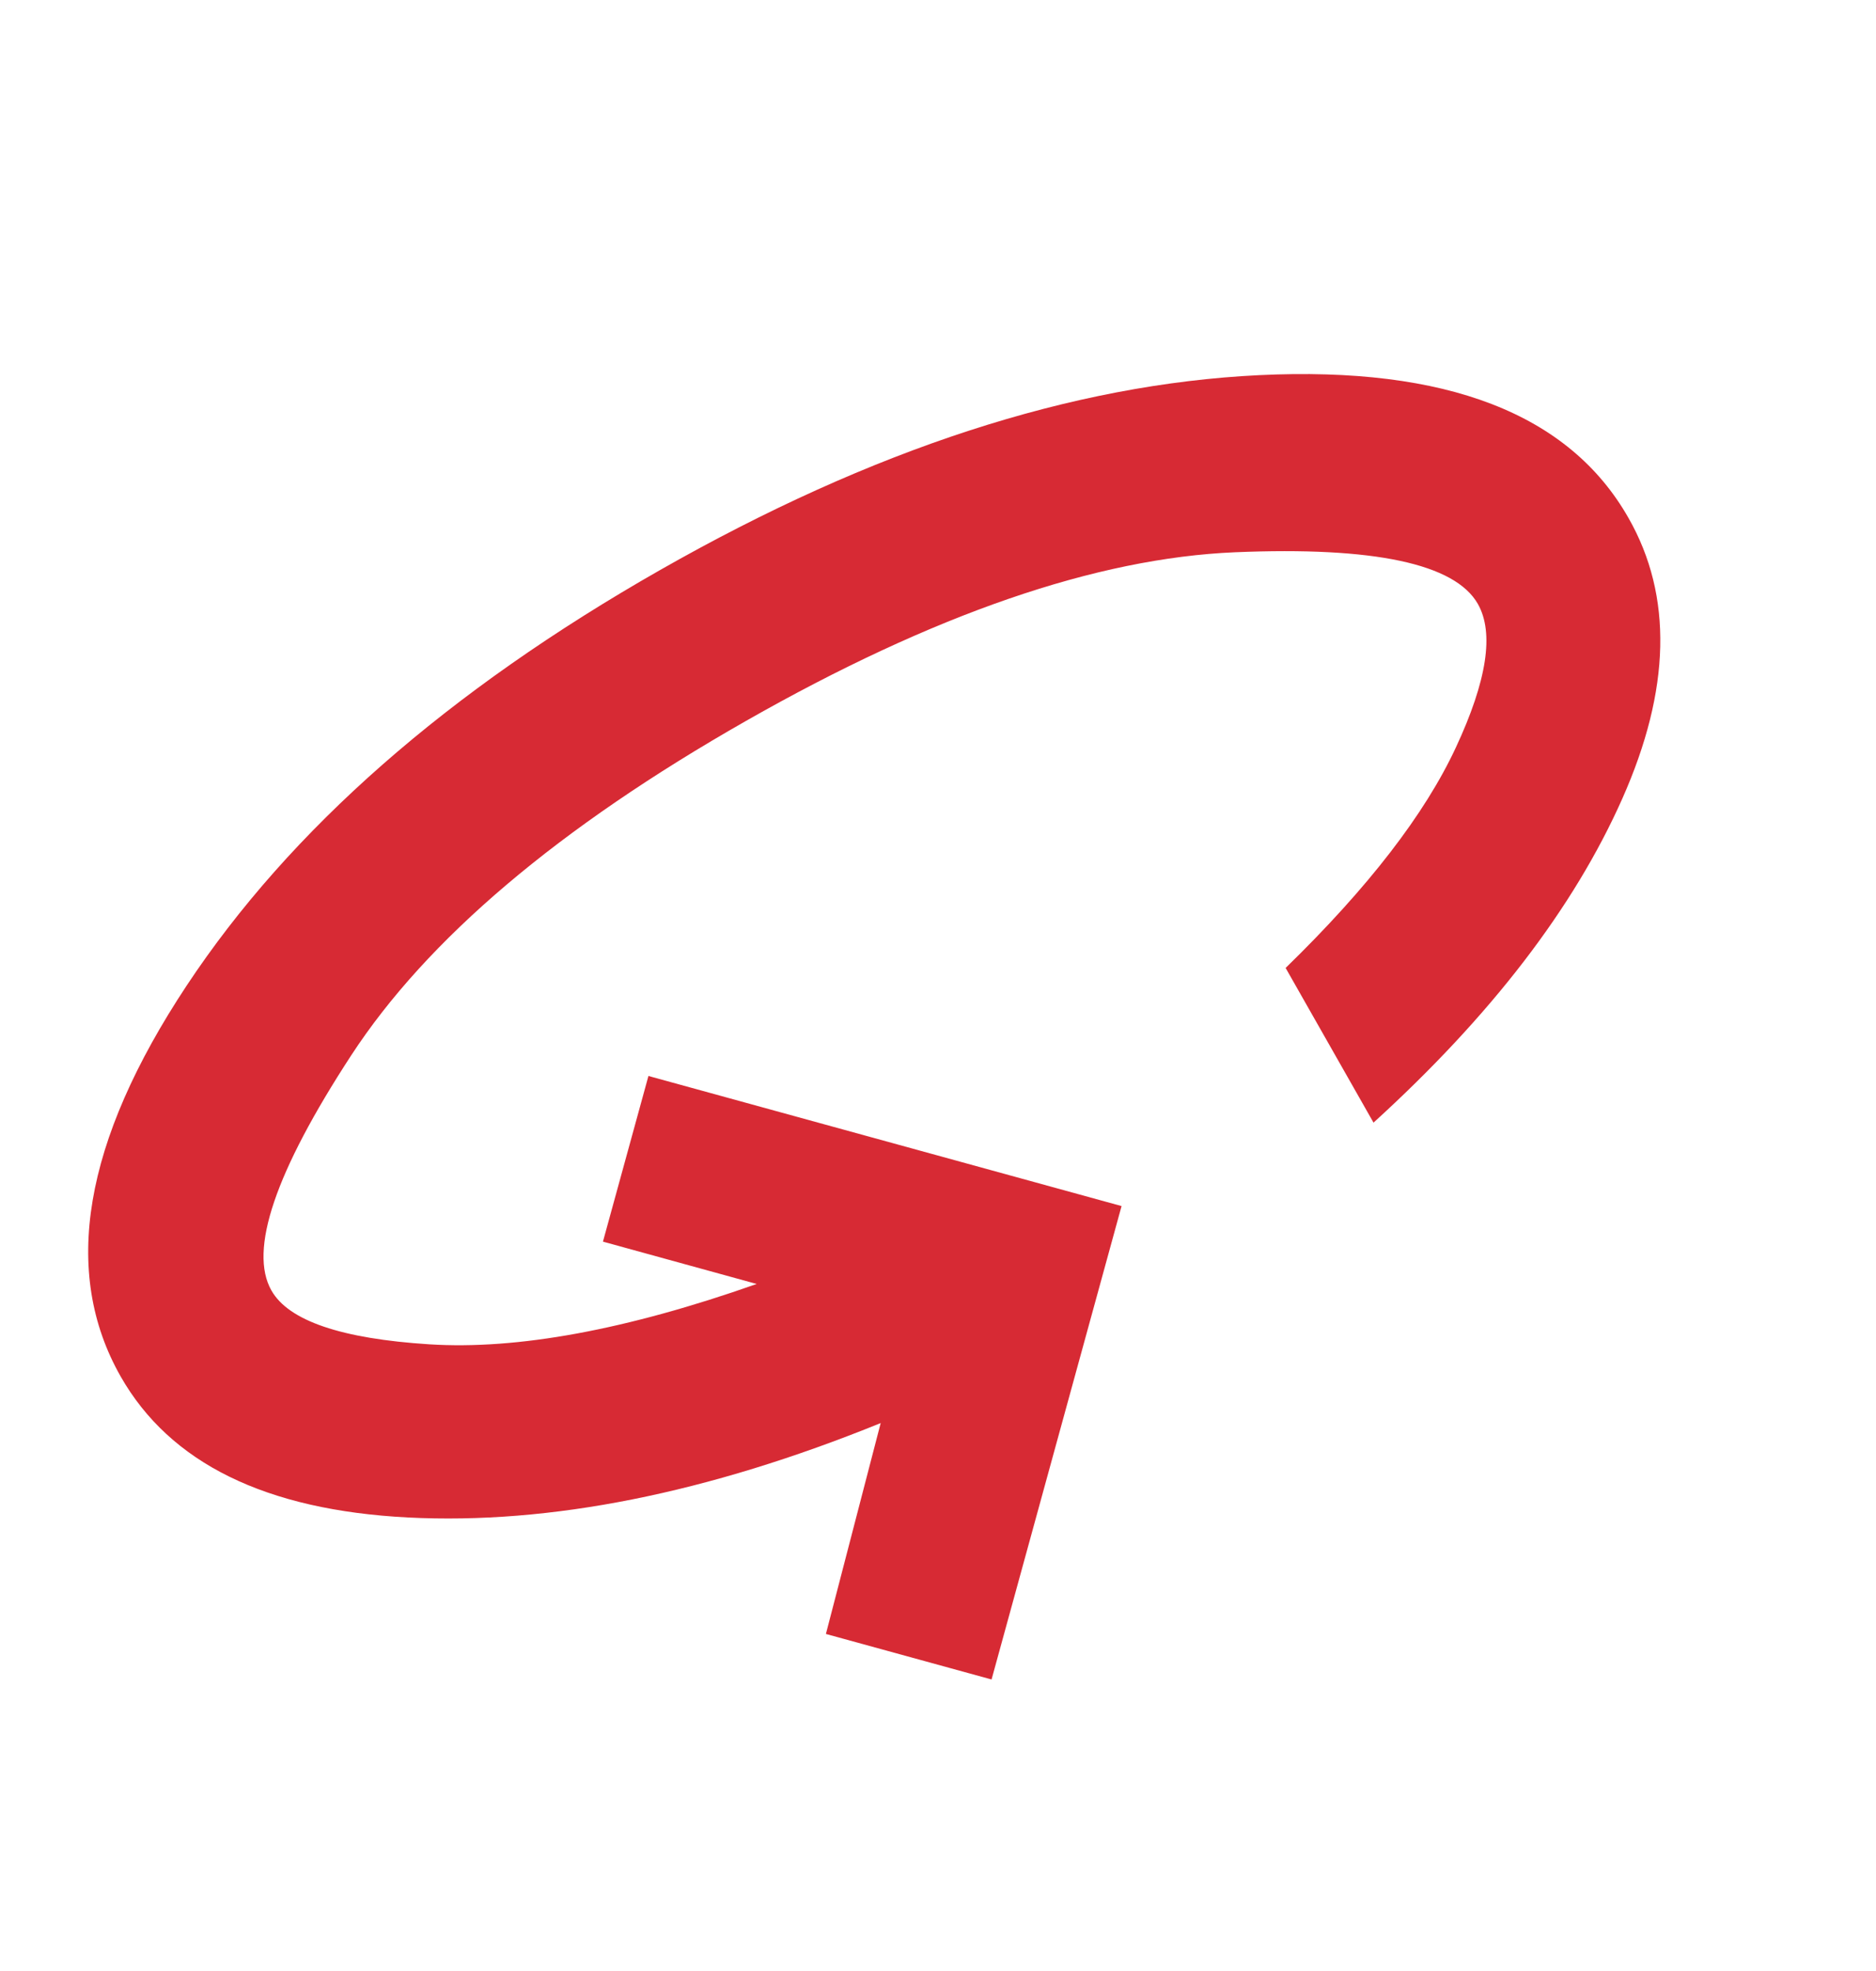 <svg xmlns="http://www.w3.org/2000/svg" fill="none" viewBox="0 0 20 21" height="21" width="20">
<g clip-path="url(#clip0_109_1669)">
<path fill="#D72A34" d="M10.571 17.894L8.805 17.409L9.389 15.162C7.545 15.91 5.865 16.245 4.349 16.168C2.833 16.09 1.812 15.589 1.286 14.665C0.654 13.553 0.888 12.165 1.99 10.501C3.092 8.837 4.775 7.361 7.038 6.073C9.301 4.785 11.43 4.093 13.424 3.997C15.419 3.901 16.731 4.408 17.362 5.52C17.835 6.35 17.812 7.347 17.295 8.51C16.778 9.673 15.894 10.823 14.643 11.961L13.706 10.313C14.585 9.458 15.19 8.675 15.521 7.964C15.853 7.252 15.931 6.743 15.755 6.434C15.511 6.006 14.649 5.822 13.168 5.884C11.688 5.946 9.949 6.545 7.953 7.681C5.956 8.817 4.553 10.005 3.743 11.246C2.933 12.487 2.65 13.322 2.894 13.75C3.077 14.072 3.638 14.263 4.576 14.323C5.515 14.383 6.679 14.169 8.067 13.68L6.428 13.229L6.913 11.464L11.957 12.85L10.571 17.894Z"></path>
</g>
<defs>
<clipPath id="clip0_109_1669">
<rect transform="translate(0 0.5)" fill="white" height="20" width="20"></rect>
</clipPath>
</defs>
</svg>
